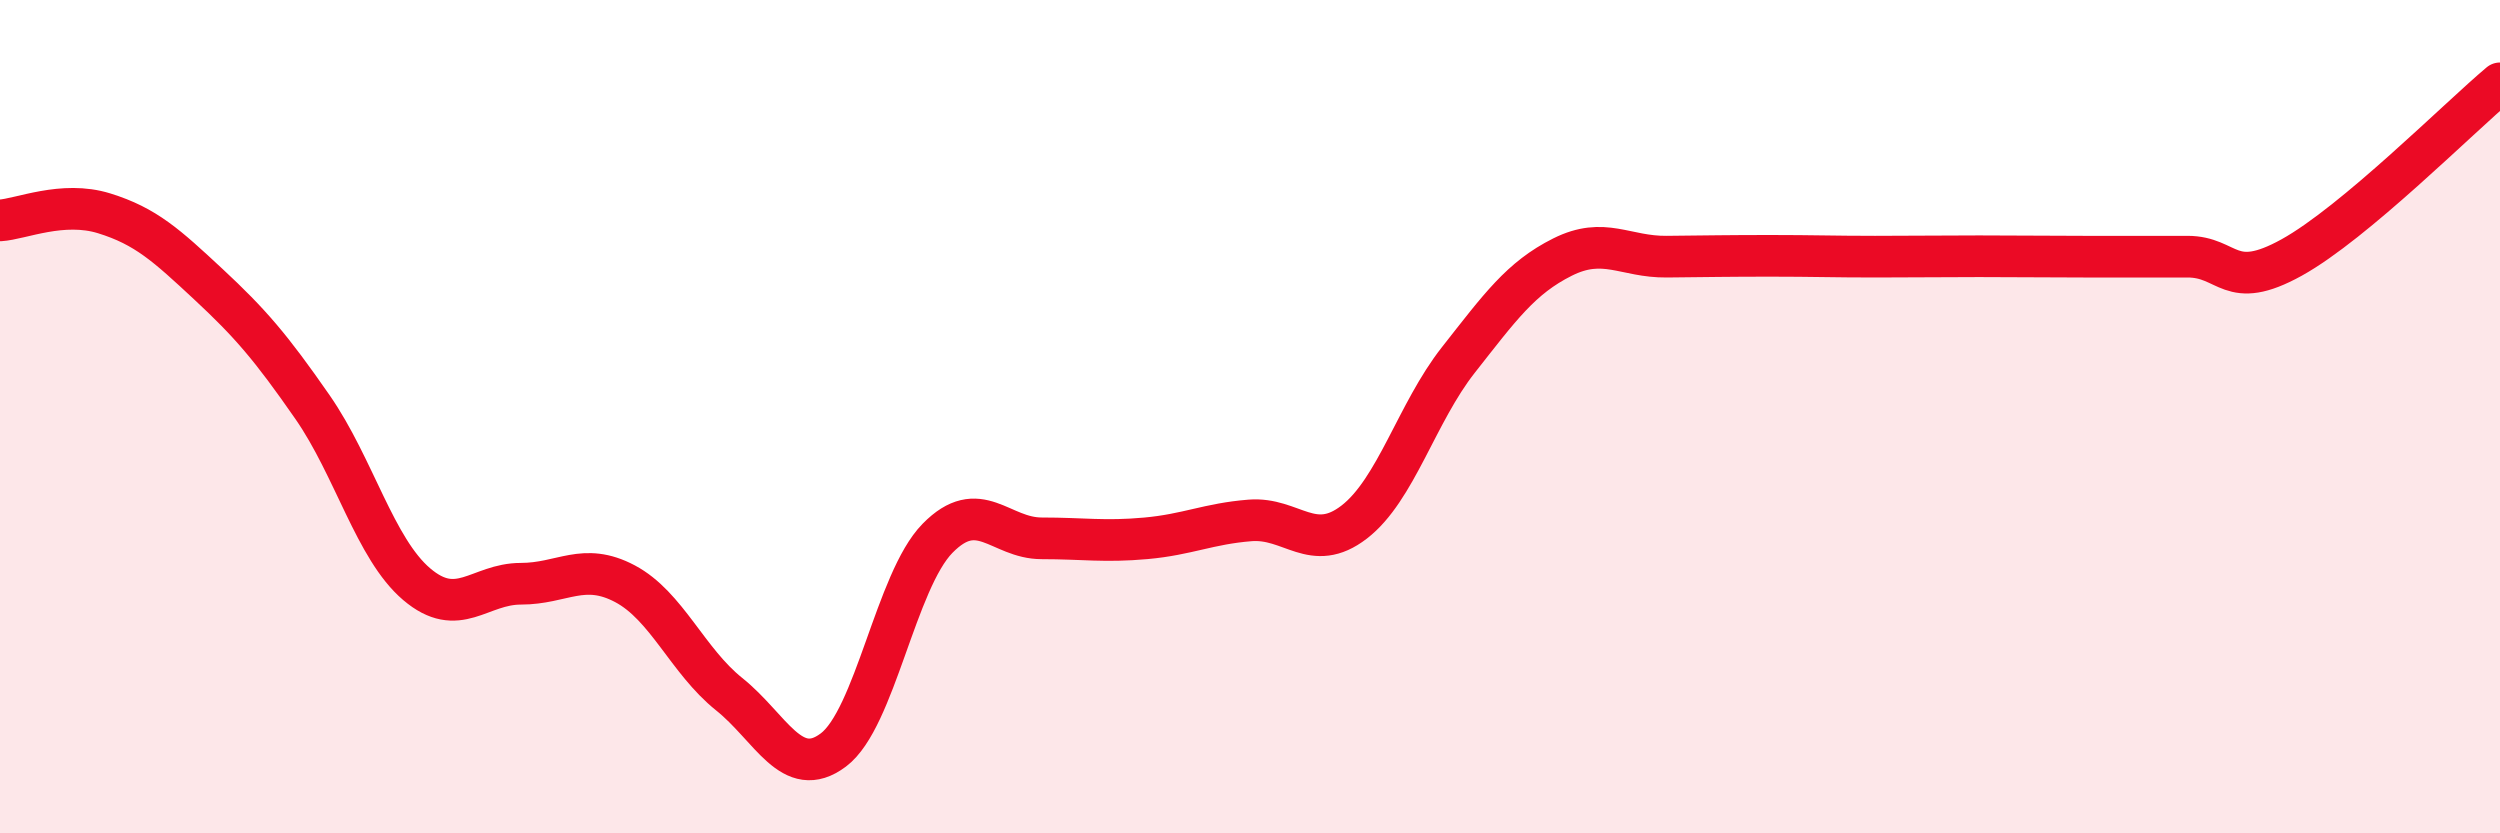 
    <svg width="60" height="20" viewBox="0 0 60 20" xmlns="http://www.w3.org/2000/svg">
      <path
        d="M 0,5.29 C 0.5,5.26 1.5,4.81 2.5,5.12 C 3.5,5.43 4,5.89 5,6.82 C 6,7.75 6.5,8.33 7.5,9.77 C 8.5,11.21 9,13.17 10,14.02 C 11,14.87 11.5,14.01 12.5,14.01 C 13.5,14.01 14,13.48 15,14.01 C 16,14.54 16.5,15.86 17.5,16.66 C 18.5,17.46 19,18.75 20,18 C 21,17.25 21.5,13.94 22.5,12.92 C 23.5,11.9 24,12.92 25,12.92 C 26,12.92 26.5,13.01 27.5,12.92 C 28.5,12.83 29,12.57 30,12.49 C 31,12.41 31.5,13.3 32.5,12.53 C 33.5,11.76 34,9.91 35,8.64 C 36,7.37 36.5,6.67 37.5,6.17 C 38.5,5.67 39,6.17 40,6.16 C 41,6.15 41.5,6.14 42.5,6.14 C 43.5,6.14 44,6.16 45,6.16 C 46,6.16 46.5,6.15 47.5,6.15 C 48.5,6.15 49,6.16 50,6.16 C 51,6.16 51.5,6.16 52.5,6.16 C 53.5,6.16 53.5,7.01 55,6.18 C 56.5,5.35 59,2.84 60,2L60 20L0 20Z"
        fill="#EB0A25"
        opacity="0.1"
        stroke-linecap="round"
        stroke-linejoin="round"
      />
      <path
        d="M 0,5.29 C 0.5,5.26 1.5,4.81 2.5,5.12 C 3.5,5.43 4,5.89 5,6.82 C 6,7.75 6.5,8.33 7.5,9.77 C 8.5,11.21 9,13.17 10,14.02 C 11,14.87 11.5,14.01 12.5,14.01 C 13.5,14.01 14,13.48 15,14.01 C 16,14.54 16.5,15.86 17.5,16.66 C 18.5,17.46 19,18.75 20,18 C 21,17.25 21.5,13.94 22.5,12.92 C 23.5,11.9 24,12.92 25,12.92 C 26,12.92 26.5,13.01 27.5,12.92 C 28.5,12.83 29,12.57 30,12.49 C 31,12.41 31.5,13.3 32.5,12.53 C 33.5,11.76 34,9.91 35,8.64 C 36,7.37 36.5,6.67 37.5,6.17 C 38.5,5.67 39,6.17 40,6.16 C 41,6.15 41.5,6.14 42.5,6.14 C 43.5,6.14 44,6.16 45,6.16 C 46,6.16 46.5,6.15 47.5,6.15 C 48.5,6.15 49,6.16 50,6.16 C 51,6.16 51.5,6.16 52.5,6.16 C 53.5,6.16 53.5,7.01 55,6.18 C 56.5,5.35 59,2.84 60,2"
        stroke="#EB0A25"
        stroke-width="1"
        fill="none"
        stroke-linecap="round"
        stroke-linejoin="round"
      />
    </svg>
  